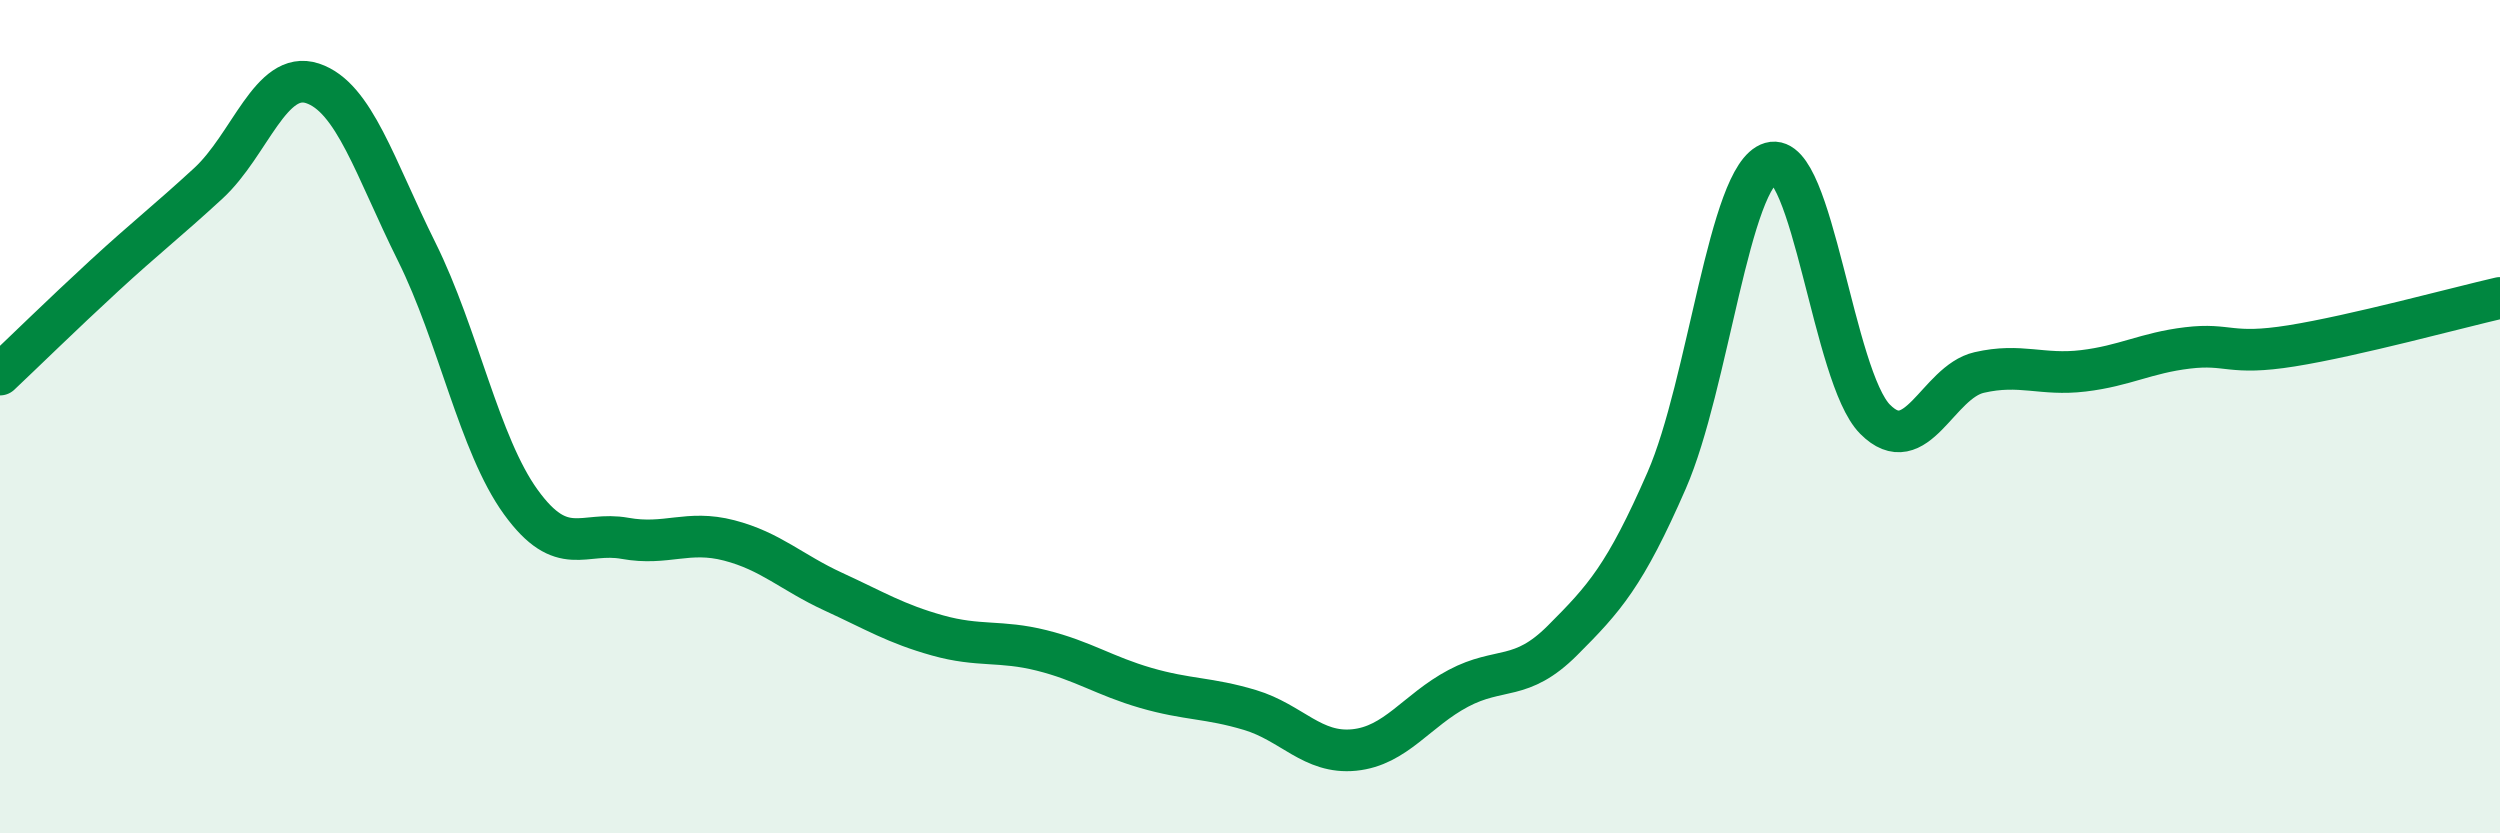 
    <svg width="60" height="20" viewBox="0 0 60 20" xmlns="http://www.w3.org/2000/svg">
      <path
        d="M 0,8.99 C 0.5,8.52 1.5,7.54 2.5,6.62 C 3.5,5.7 4,5.32 5,4.4 C 6,3.48 6.5,1.67 7.5,2 C 8.5,2.33 9,4.03 10,6.04 C 11,8.05 11.5,10.67 12.5,12.05 C 13.5,13.43 14,12.74 15,12.92 C 16,13.1 16.5,12.71 17.5,12.97 C 18.5,13.23 19,13.74 20,14.2 C 21,14.66 21.5,14.97 22.5,15.25 C 23.5,15.53 24,15.36 25,15.61 C 26,15.86 26.5,16.22 27.5,16.51 C 28.5,16.8 29,16.74 30,17.04 C 31,17.34 31.5,18.1 32.5,18 C 33.5,17.9 34,17.05 35,16.52 C 36,15.99 36.5,16.37 37.5,15.37 C 38.5,14.37 39,13.82 40,11.53 C 41,9.24 41.5,4.2 42.5,3.91 C 43.5,3.62 44,9.05 45,10.06 C 46,11.07 46.5,9.17 47.5,8.94 C 48.5,8.71 49,9.02 50,8.9 C 51,8.78 51.5,8.47 52.5,8.35 C 53.5,8.23 53.5,8.54 55,8.3 C 56.5,8.06 59,7.38 60,7.15L60 20L0 20Z"
        fill="#008740"
        opacity="0.1"
        stroke-linecap="round"
        stroke-linejoin="round"
      />
      <path
        d="M 0,8.99 C 0.5,8.52 1.5,7.54 2.5,6.62 C 3.5,5.7 4,5.32 5,4.4 C 6,3.48 6.5,1.67 7.5,2 C 8.5,2.33 9,4.03 10,6.04 C 11,8.05 11.5,10.67 12.5,12.05 C 13.5,13.43 14,12.74 15,12.92 C 16,13.1 16.5,12.71 17.5,12.97 C 18.5,13.23 19,13.74 20,14.2 C 21,14.66 21.5,14.97 22.5,15.25 C 23.5,15.53 24,15.36 25,15.61 C 26,15.86 26.5,16.22 27.5,16.51 C 28.5,16.8 29,16.74 30,17.04 C 31,17.34 31.5,18.1 32.5,18 C 33.5,17.9 34,17.05 35,16.52 C 36,15.99 36.5,16.37 37.5,15.37 C 38.5,14.37 39,13.82 40,11.53 C 41,9.24 41.5,4.2 42.5,3.91 C 43.5,3.62 44,9.05 45,10.06 C 46,11.07 46.5,9.17 47.5,8.94 C 48.5,8.71 49,9.02 50,8.9 C 51,8.78 51.5,8.47 52.5,8.35 C 53.5,8.23 53.5,8.54 55,8.3 C 56.5,8.06 59,7.38 60,7.15"
        stroke="#008740"
        stroke-width="1"
        fill="none"
        stroke-linecap="round"
        stroke-linejoin="round"
      />
    </svg>
  